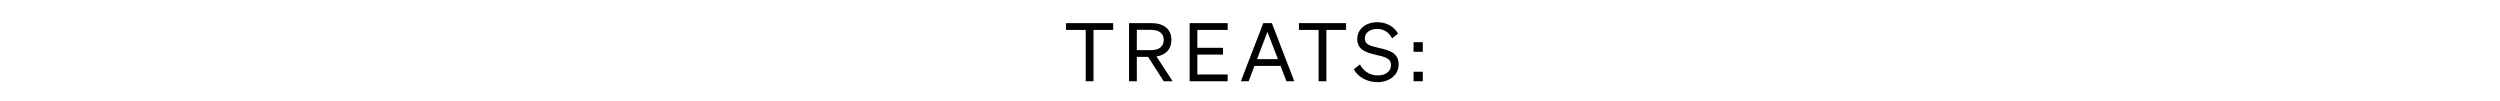 <svg width="271" height="11" viewBox="0 0 271 11" xmlns="http://www.w3.org/2000/svg"><path d="M120.668 3.243v-.738h-5.11v.738h2.133V8.81h.843V3.243zm2.564 2.924h1.221l1.695 2.643h.966l-1.748-2.687c1.001-.167 1.616-.782 1.616-1.791 0-1.204-.852-1.827-2.186-1.827h-2.407V8.81h.843zm0-.729V3.234h1.52c.895 0 1.396.386 1.396 1.098 0 .71-.5 1.106-1.396 1.106zm5.726-2.933V8.81h4.118v-.738h-3.284V5.921h2.784v-.738h-2.784v-1.94h3.284v-.738zm7.982 0l-2.432 6.305h.843l.632-1.66h2.828l.64 1.66h.852l-2.432-6.305zm.448.948l1.142 2.96h-2.266zm8.527-.21v-.738h-5.111v.738h2.134V8.81h.843V3.243zm.843 4.267c.43.852 1.475 1.397 2.564 1.397 1.247 0 2.292-.747 2.292-1.924 0-1.334-1.15-1.554-2.196-1.8-.886-.21-1.475-.351-1.475-1.018 0-.606.553-1.028 1.317-1.028.817 0 1.318.413 1.643 1.019l.64-.51c-.377-.71-1.167-1.238-2.265-1.238-1.194 0-2.151.72-2.151 1.827 0 1.185.983 1.458 1.975 1.695.957.228 1.686.36 1.686 1.124 0 .72-.632 1.124-1.449 1.124-.816 0-1.528-.44-1.923-1.195zm6.472-1.896h1V4.577h-1zm0 3.196h1V7.774h-1z"/></svg>